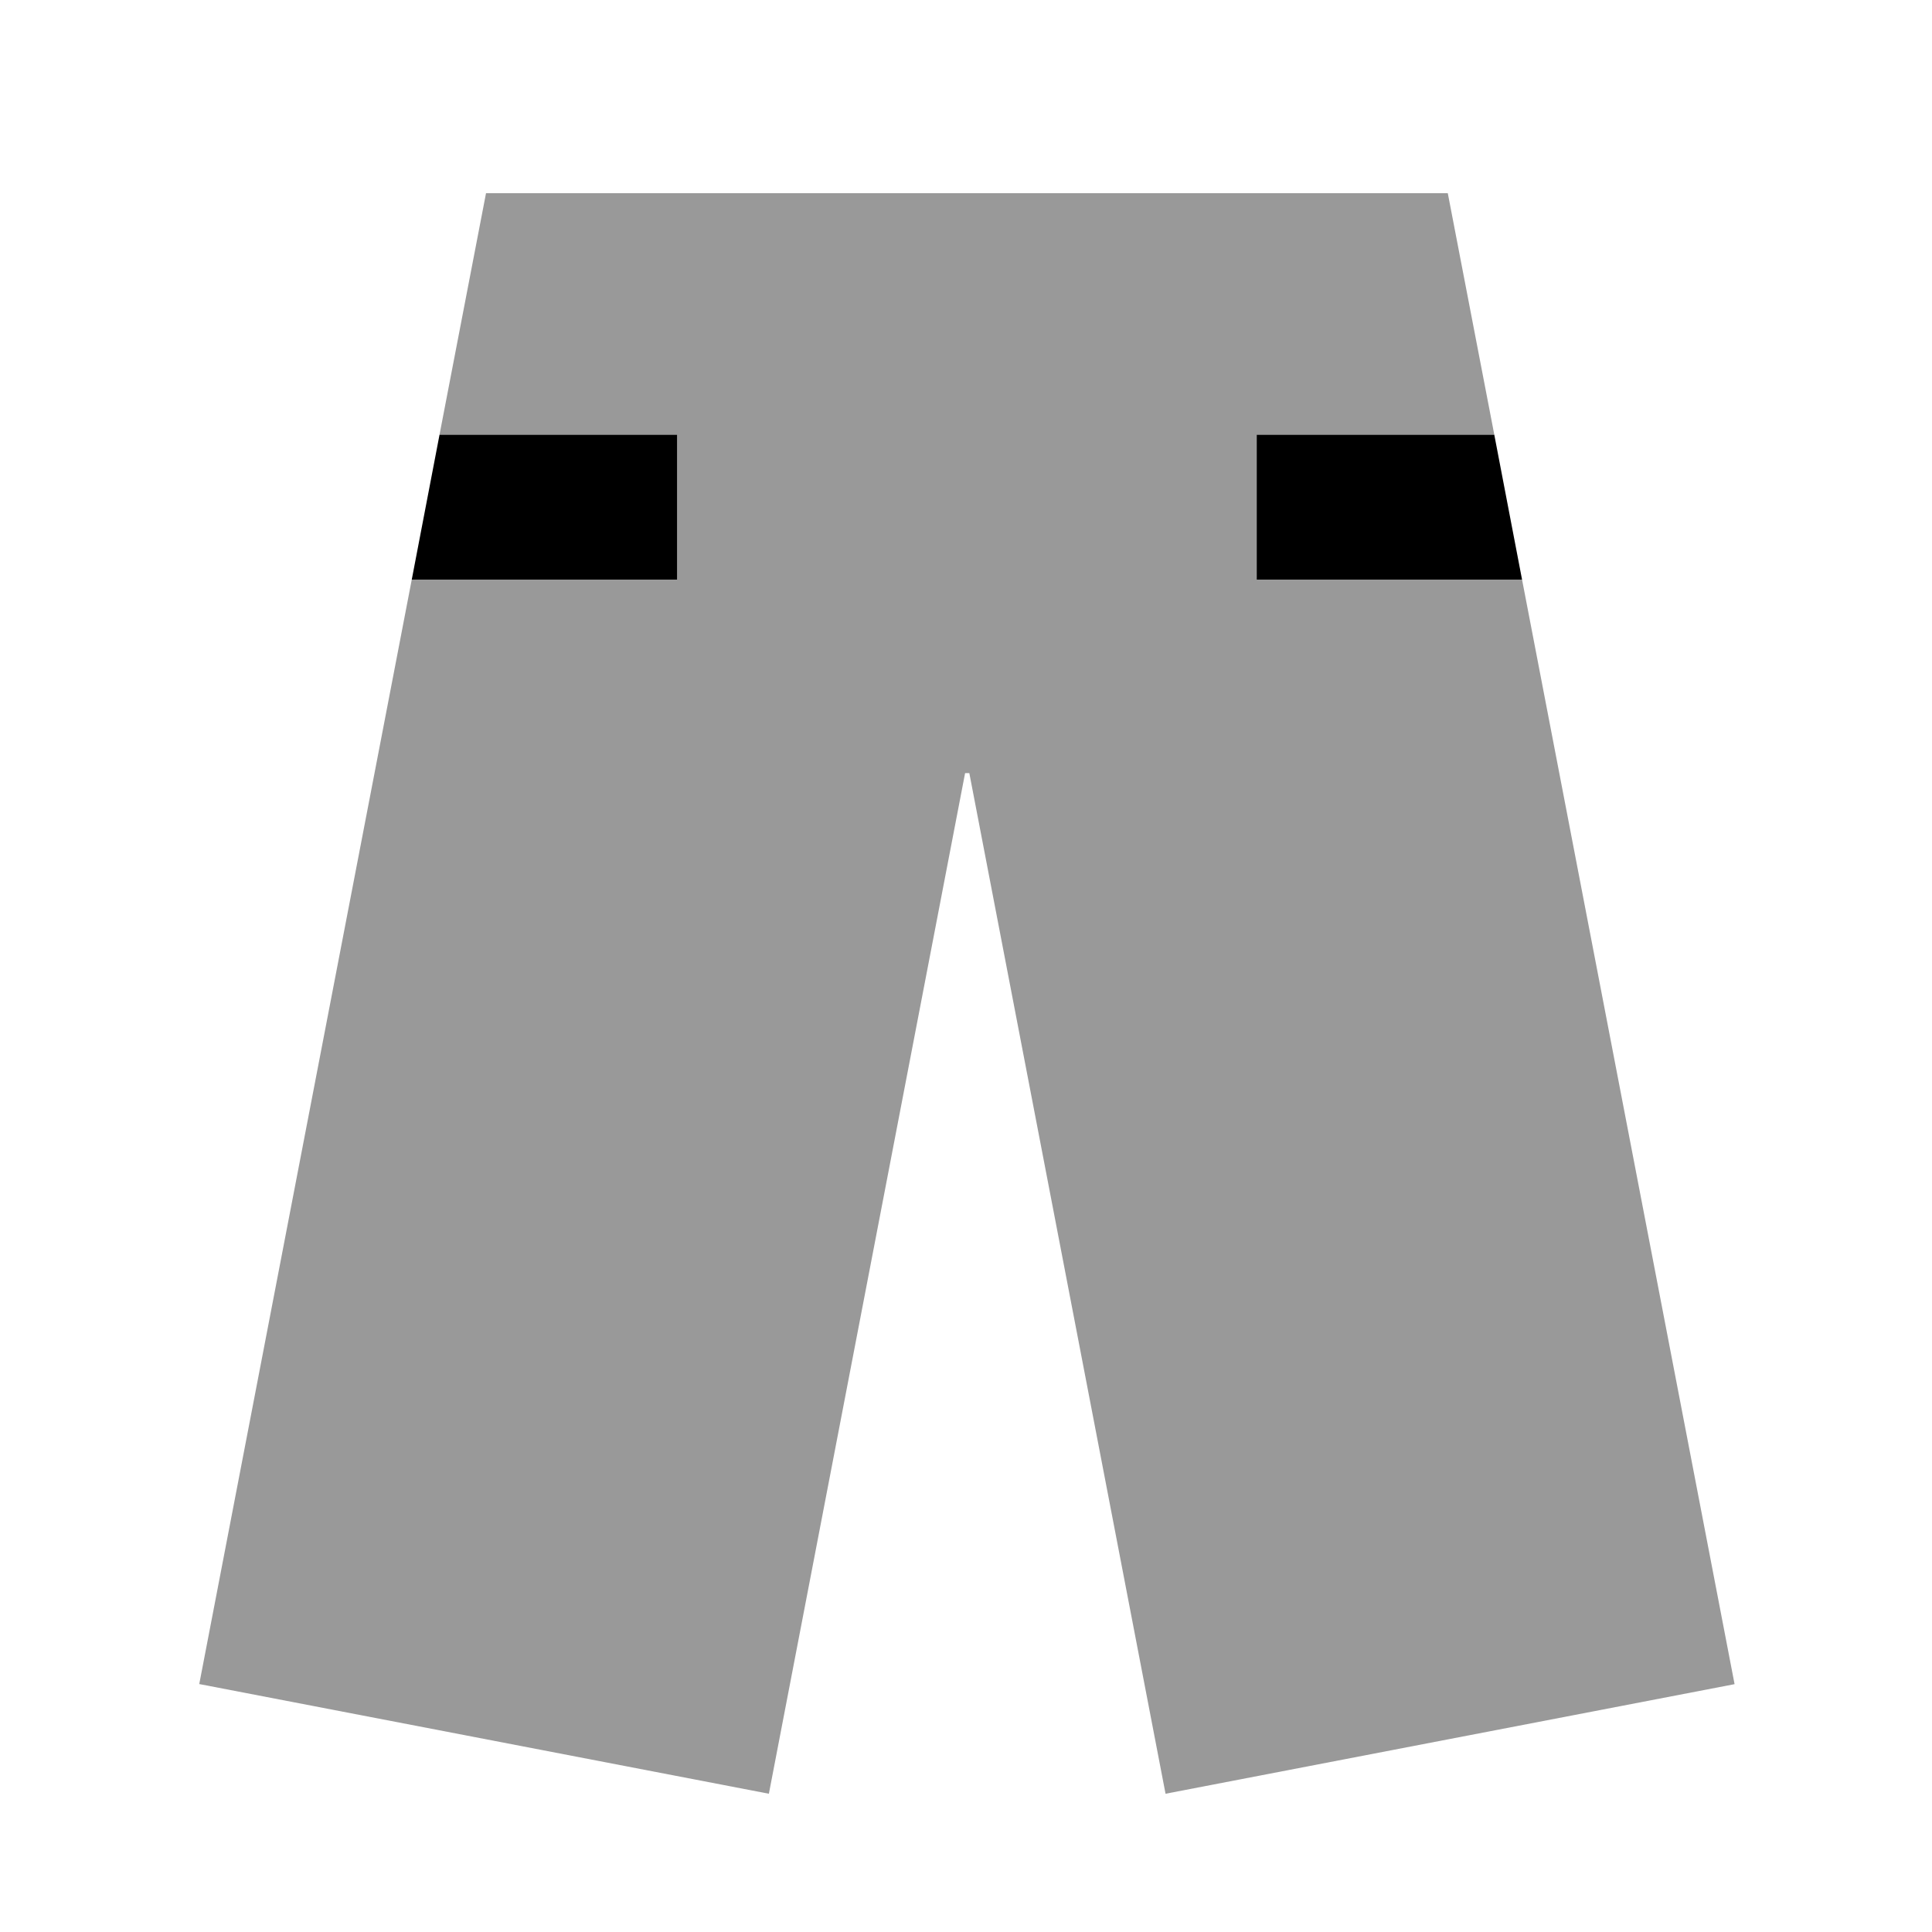 <svg xmlns="http://www.w3.org/2000/svg" viewBox="0 0 640 640"><!--! Font Awesome Pro 7.1.0 by @fontawesome - https://fontawesome.com License - https://fontawesome.com/license (Commercial License) Copyright 2025 Fonticons, Inc. --><path opacity=".4" fill="currentColor" d="M66 557.9C89.5 435.9 112.9 313.9 136.4 192L224.3 192L224.3 144L145.6 144C145.7 143.3 145.9 142.6 146 141.9L161 64L479.6 64L494.6 141.9L495 144L416.3 144L416.3 192L504.2 192C527.7 314 551.1 435.9 574.6 557.9L386.1 594.2L321.1 256.1L319.7 256.1L254.7 594.2L66.2 557.9z"/><path fill="currentColor" d="M136.4 192L145.6 144L224.3 144L224.3 192L136.4 192zM495 144L504.2 192L416.3 192L416.3 144L495 144z"/></svg>